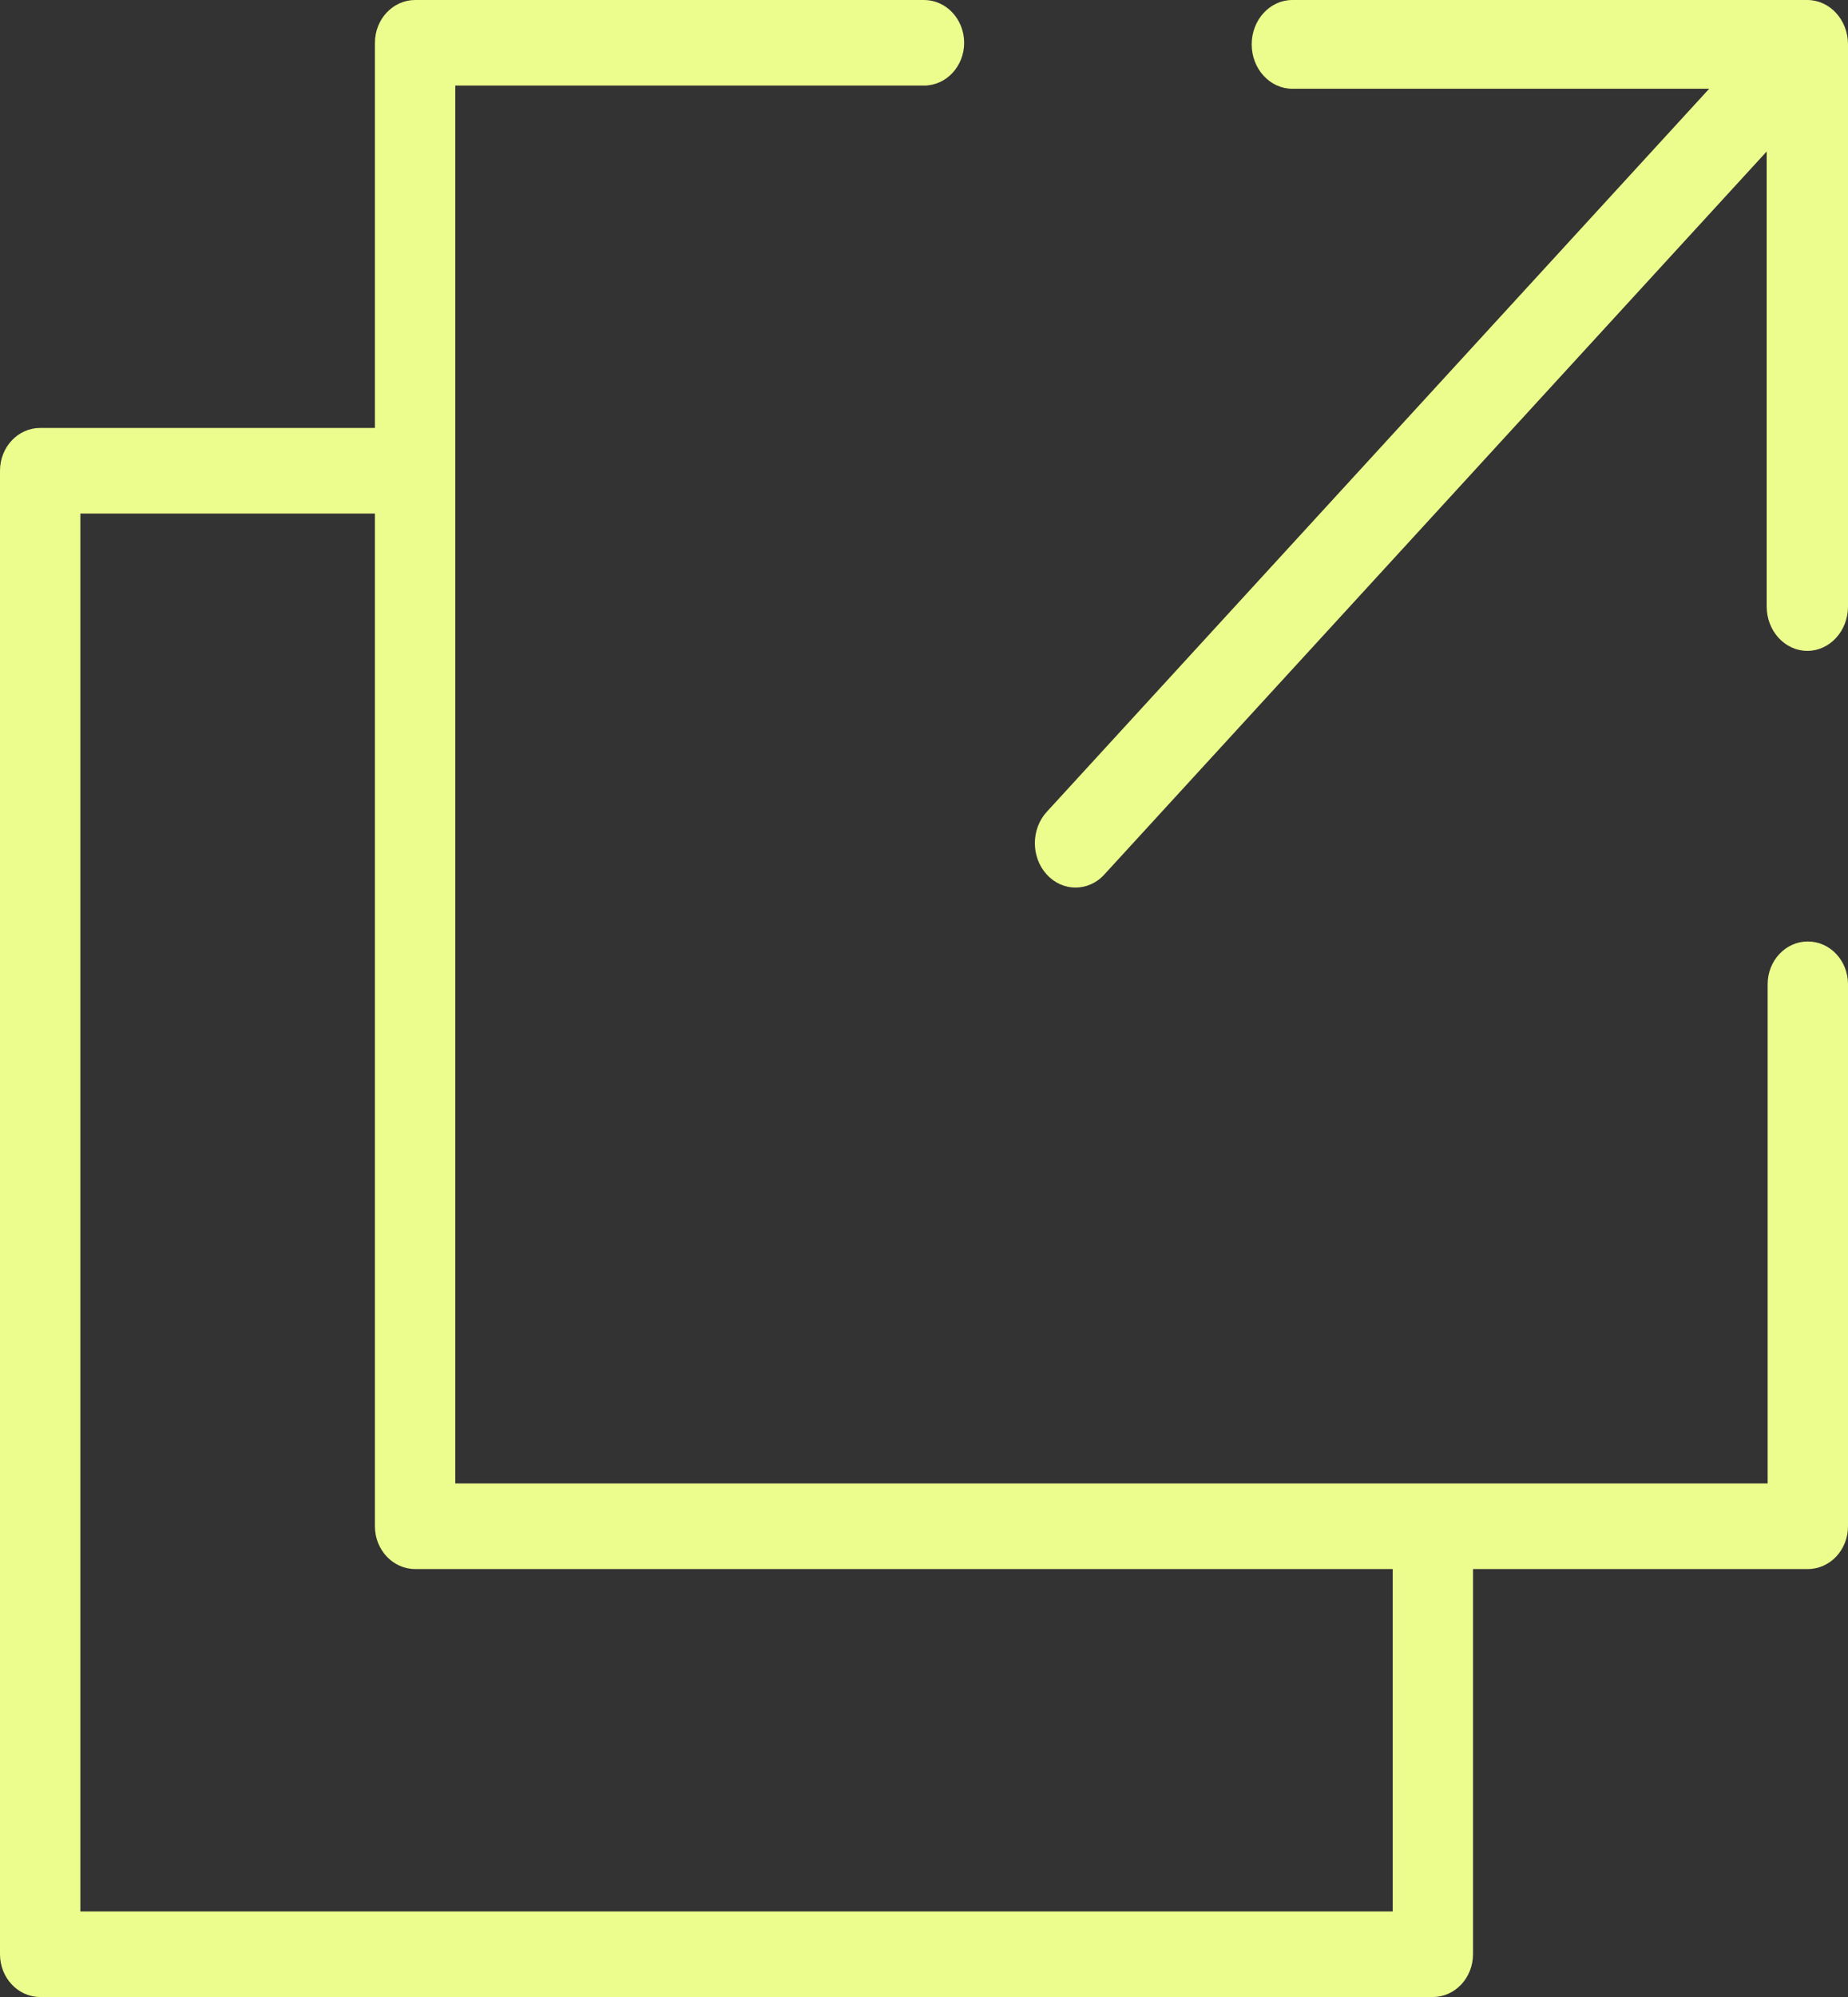 <?xml version="1.0" encoding="UTF-8"?> <svg xmlns="http://www.w3.org/2000/svg" width="25" height="27" viewBox="0 0 25 27" fill="none"><rect x="0" y="0" width="25" height="27" fill="#333333" stroke="none"/> <path d="M24.45 0H17.483C17.179 0 16.933 0.269 16.933 0.6C16.933 0.931 17.179 1.2 17.483 1.2H23.122L14.161 10.976C13.946 11.21 13.946 11.59 14.161 11.824C14.269 11.942 14.409 12 14.55 12C14.691 12 14.832 11.942 14.939 11.824L23.9 2.048V8.2C23.9 8.531 24.146 8.8 24.45 8.8C24.754 8.8 25 8.531 25 8.2V0.6C25 0.269 24.754 0 24.45 0Z" fill="#EDFD8D"></path> <path d="M24.456 12.729C24.156 12.729 23.913 12.988 23.913 13.307V20.057H6.159V1.157H12.5C12.8 1.157 13.043 0.898 13.043 0.579C13.043 0.259 12.8 0 12.5 0H5.616C5.316 0 5.072 0.259 5.072 0.579V5.786H0.543C0.243 5.786 0 6.045 0 6.364V26.421C0 26.741 0.243 27 0.543 27H19.384C19.684 27 19.927 26.741 19.927 26.421V21.214H24.456C24.757 21.214 25 20.955 25 20.636V13.307C25 12.988 24.757 12.729 24.456 12.729ZM18.841 25.843H1.087V6.943H5.072V20.636C5.072 20.955 5.316 21.214 5.616 21.214H18.841V25.843Z" fill="#EDFD8D"></path> </svg> 